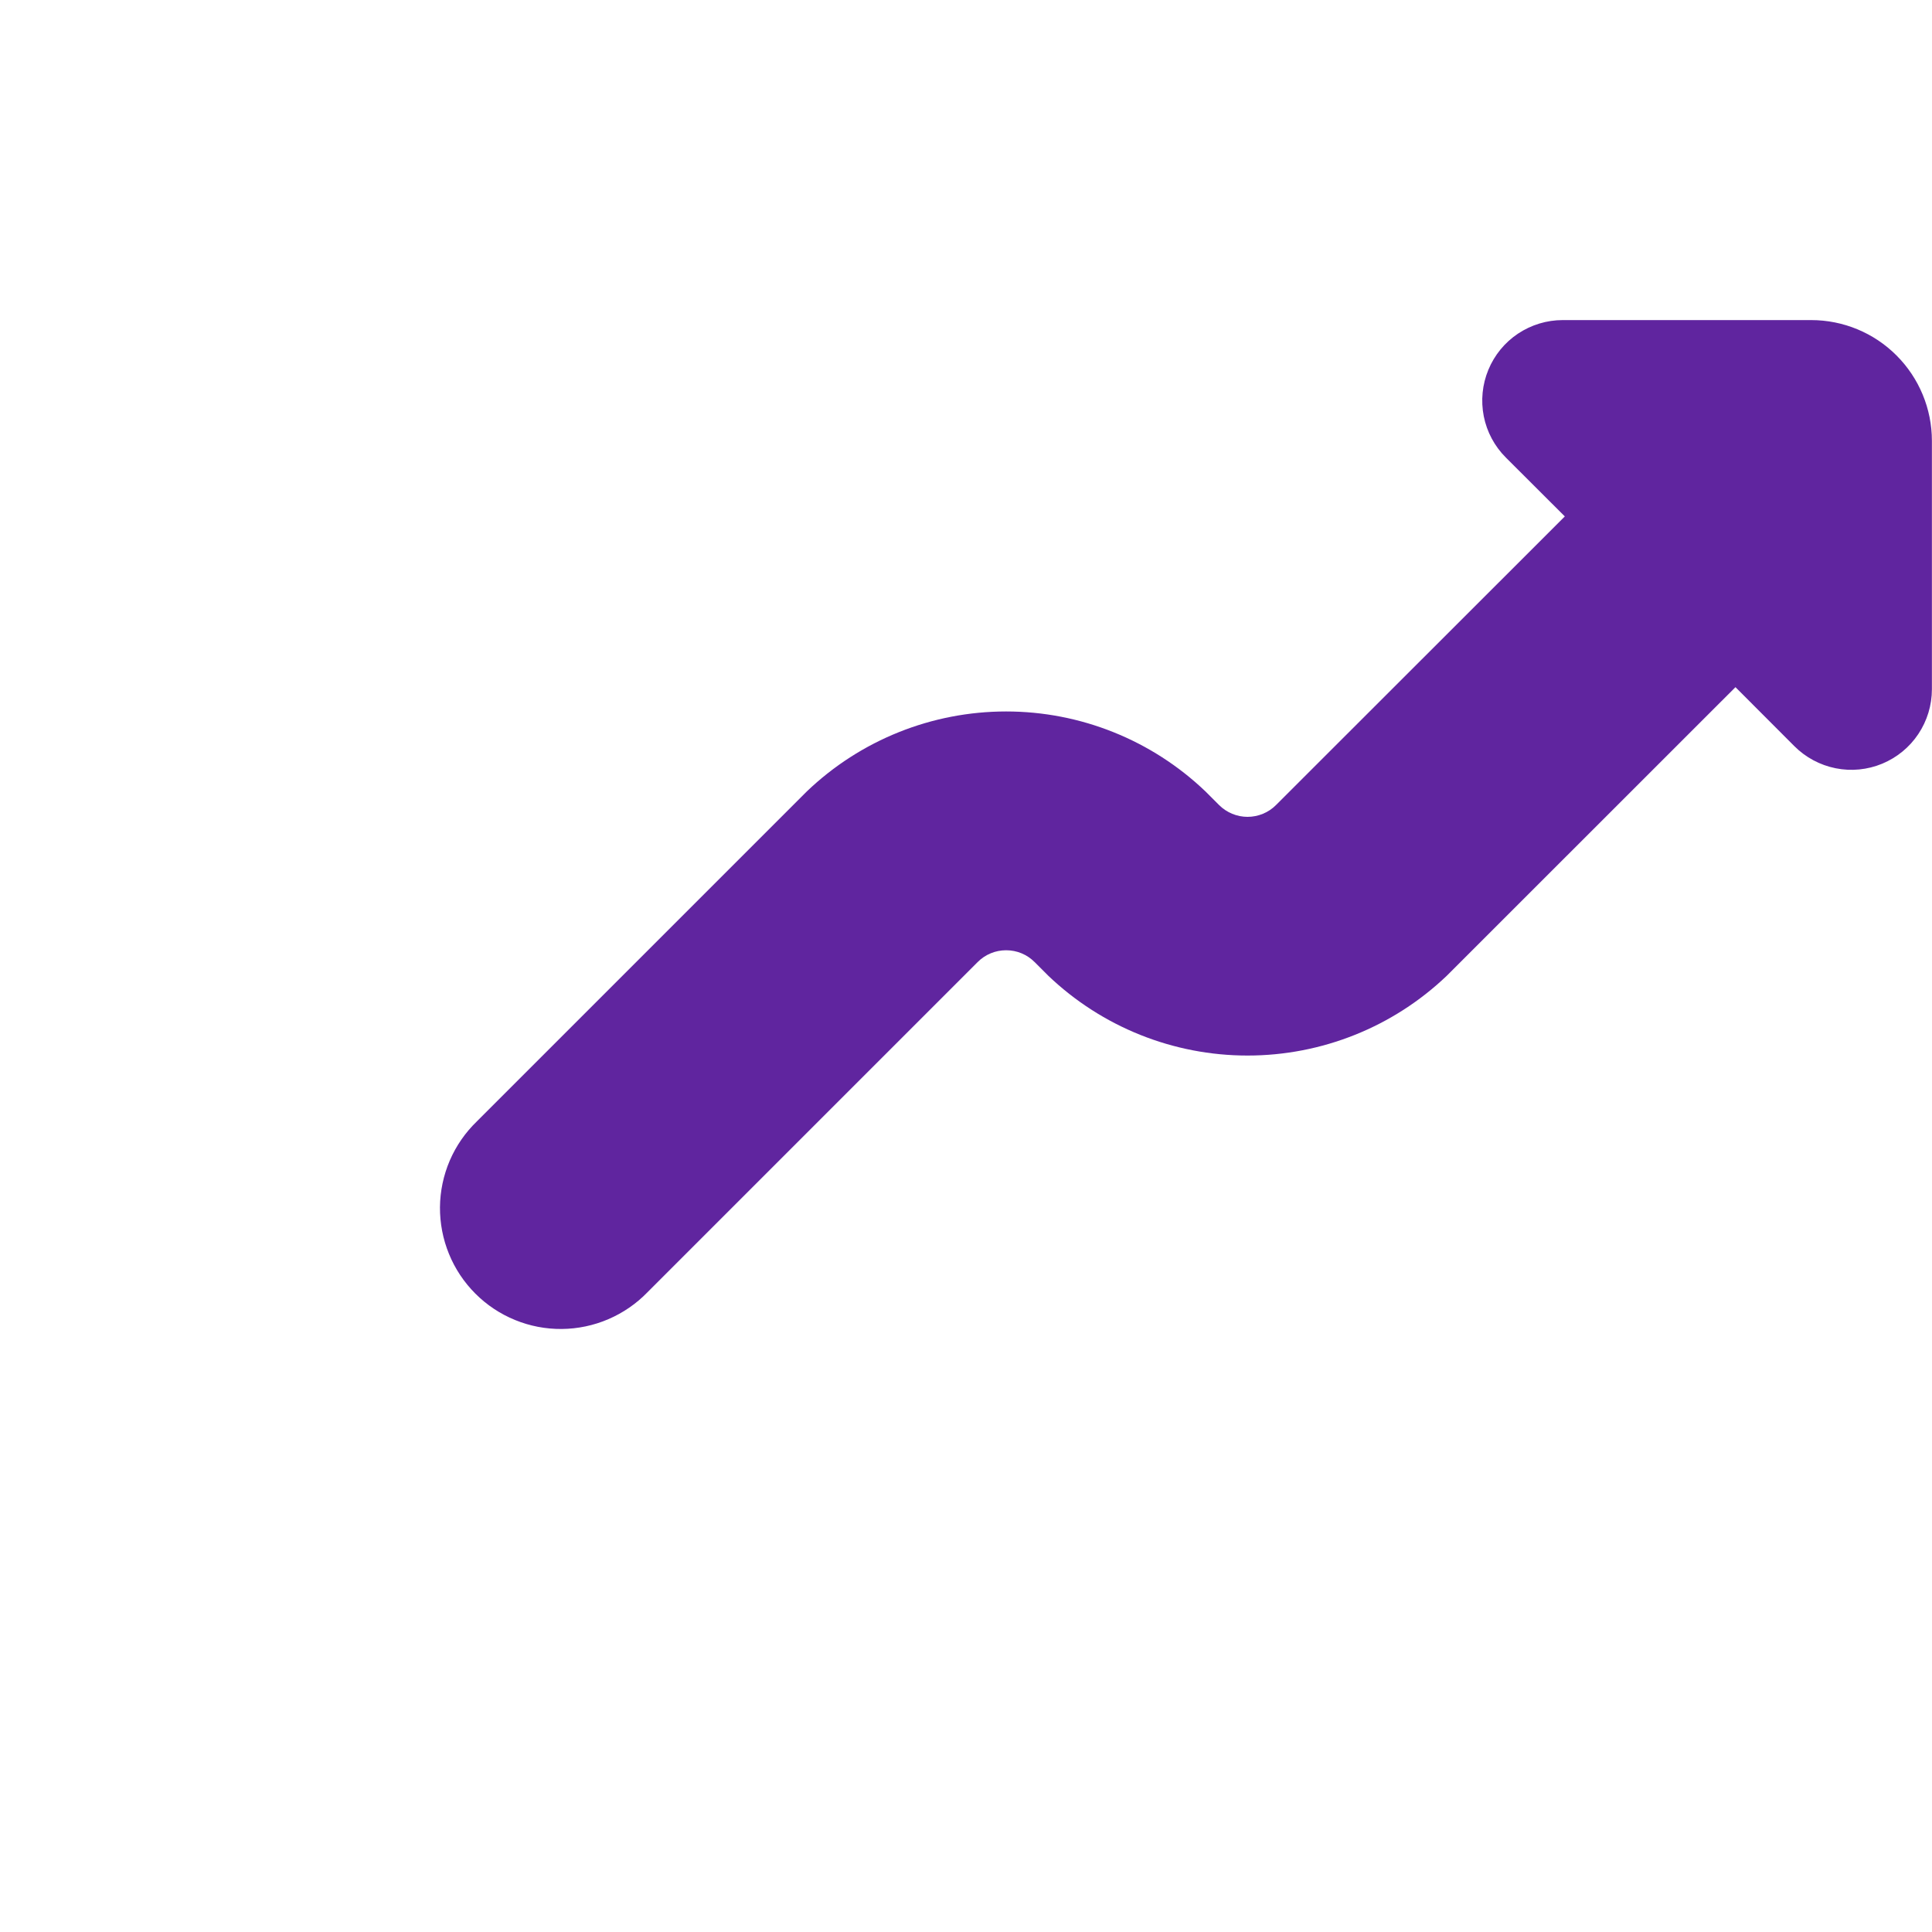 <svg width="40" height="40" viewBox="0 0 40 40" fill="none" xmlns="http://www.w3.org/2000/svg">
<path d="M37.498 6.627H32.354C32.025 6.627 31.703 6.725 31.428 6.908C31.154 7.091 30.941 7.351 30.815 7.656C30.689 7.96 30.656 8.295 30.72 8.619C30.784 8.942 30.943 9.239 31.176 9.472L32.398 10.692L26.419 16.667C26.342 16.745 26.25 16.806 26.149 16.848C26.047 16.89 25.939 16.912 25.829 16.912C25.72 16.912 25.611 16.89 25.51 16.848C25.409 16.806 25.317 16.745 25.239 16.667L24.956 16.384C23.845 15.322 22.367 14.73 20.831 14.73C19.294 14.73 17.817 15.322 16.706 16.384L9.873 23.217C9.634 23.448 9.443 23.723 9.312 24.028C9.181 24.334 9.112 24.662 9.109 24.994C9.107 25.325 9.17 25.655 9.296 25.962C9.421 26.269 9.607 26.548 9.842 26.783C10.076 27.018 10.355 27.203 10.663 27.329C10.97 27.455 11.299 27.518 11.631 27.515C11.963 27.512 12.291 27.443 12.596 27.312C12.901 27.181 13.177 26.991 13.408 26.752L20.241 19.919C20.318 19.841 20.41 19.779 20.512 19.737C20.613 19.695 20.721 19.674 20.831 19.674C20.941 19.674 21.049 19.695 21.15 19.737C21.252 19.779 21.343 19.841 21.421 19.919L21.704 20.202C22.816 21.263 24.293 21.854 25.829 21.854C27.366 21.854 28.843 21.263 29.954 20.202L35.931 14.227L37.151 15.449C37.384 15.682 37.681 15.841 38.005 15.906C38.328 15.971 38.663 15.938 38.968 15.812C39.273 15.685 39.534 15.472 39.717 15.197C39.9 14.923 39.998 14.6 39.998 14.27V9.127C39.998 8.464 39.734 7.828 39.265 7.359C38.797 6.89 38.161 6.627 37.498 6.627Z" fill="#60259F"/>
</svg>
